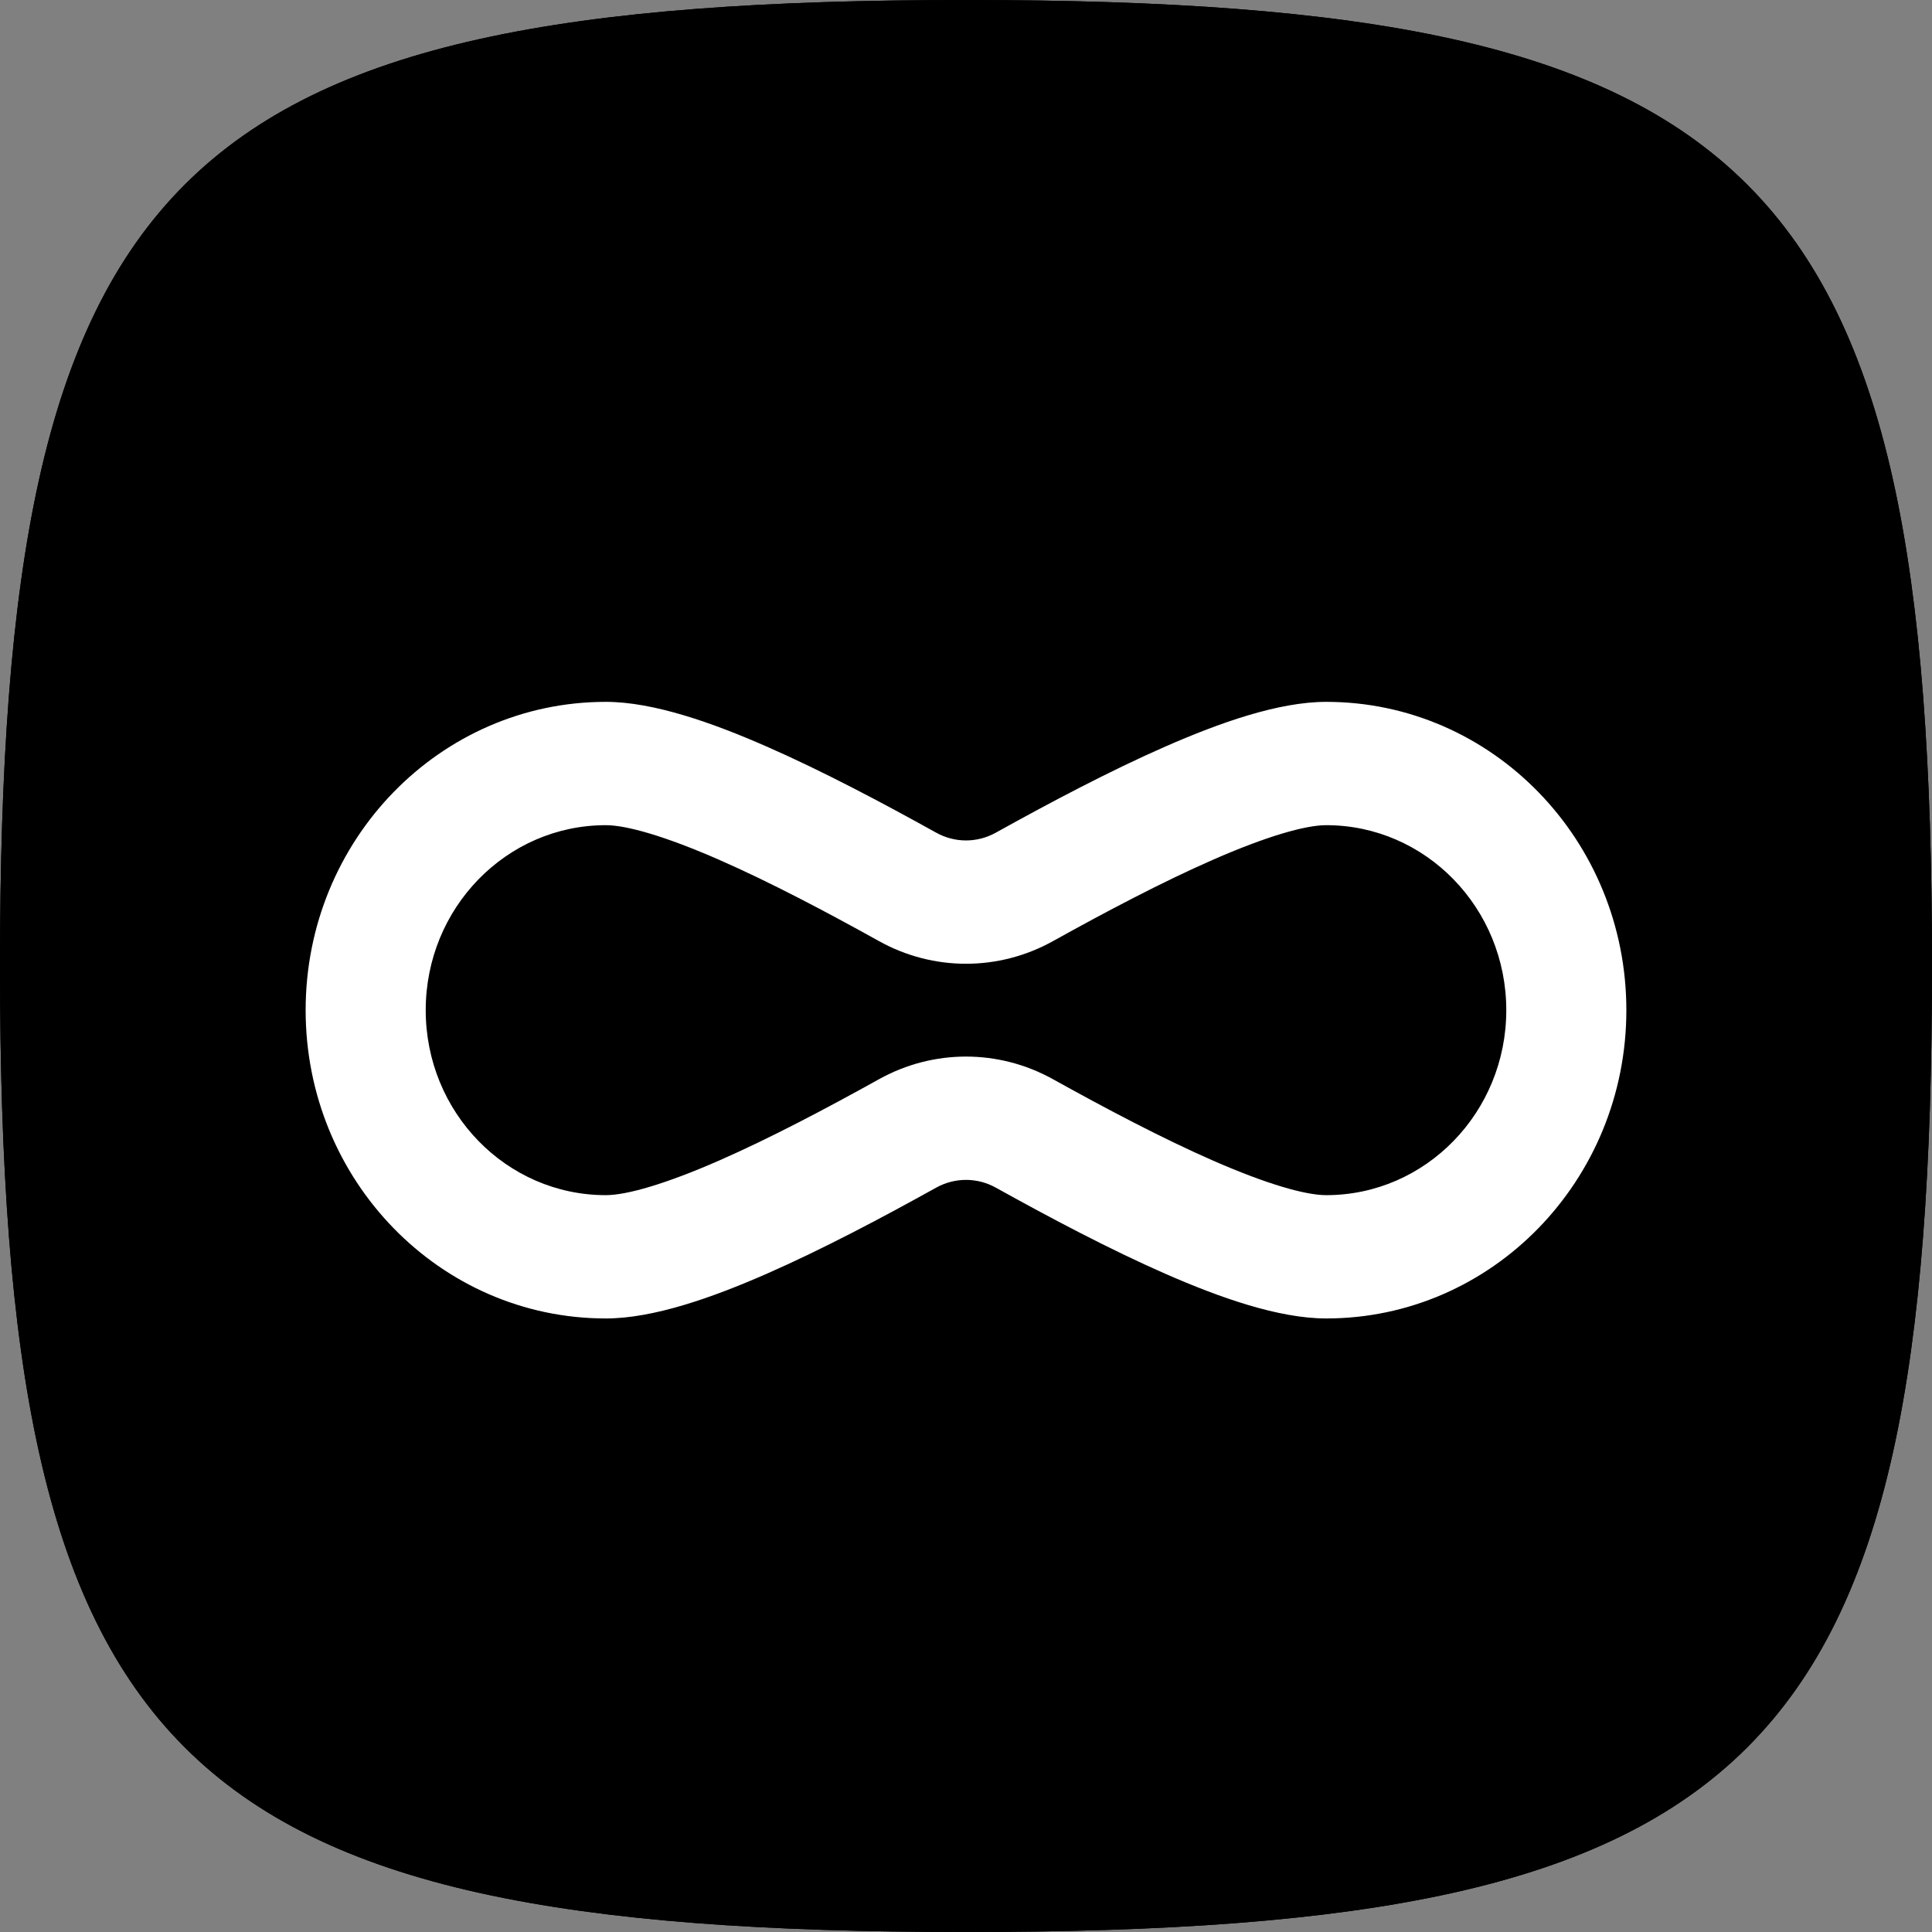 <svg width="100" height="100" viewBox="0 0 100 100" fill="none" xmlns="http://www.w3.org/2000/svg">
<rect x="0" y="0" width="100" height="100" fill="#808080" stroke="none"/>
<path d="M0 50C0 8.825 8.825 0 50 0C91.175 0 100 8.825 100 50C100 91.175 91.175 100 50 100C8.825 100 0 91.175 0 50Z" fill="black"/>
<path d="M0 50C0 8.825 8.825 0 50 0C91.175 0 100 8.825 100 50C100 91.175 91.175 100 50 100C8.825 100 0 91.175 0 50Z" fill="black"/>
<path fill-rule="evenodd" clip-rule="evenodd" d="M15.82 52.286C15.82 43.473 22.776 36.328 31.357 36.328C33.836 36.328 36.89 37.418 39.666 38.634C42.574 39.908 45.689 41.562 48.457 43.099C49.421 43.635 50.579 43.635 51.543 43.099C54.311 41.562 57.426 39.908 60.334 38.634C63.11 37.418 66.164 36.328 68.644 36.328C77.224 36.328 84.18 43.473 84.18 52.286C84.18 61.099 77.224 68.243 68.644 68.243C66.164 68.243 63.11 67.154 60.334 65.938C57.426 64.663 54.311 63.01 51.543 61.472C50.579 60.937 49.421 60.937 48.457 61.472C45.689 63.01 42.574 64.663 39.666 65.938C36.89 67.154 33.836 68.243 31.357 68.243C22.776 68.243 15.82 61.099 15.82 52.286ZM31.357 42.711C26.208 42.711 22.035 46.998 22.035 52.286C22.035 57.574 26.208 61.861 31.357 61.861C32.443 61.861 34.455 61.282 37.227 60.067C39.866 58.91 42.78 57.369 45.501 55.858C48.309 54.298 51.691 54.298 54.499 55.858C57.22 57.369 60.134 58.91 62.773 60.067C65.546 61.282 67.558 61.861 68.644 61.861C73.792 61.861 77.965 57.574 77.965 52.286C77.965 46.998 73.792 42.711 68.644 42.711C67.558 42.711 65.546 43.29 62.773 44.505C60.134 45.662 57.22 47.202 54.499 48.714C51.691 50.274 48.309 50.274 45.501 48.714C42.78 47.202 39.866 45.662 37.227 44.505C34.455 43.29 32.443 42.711 31.357 42.711Z" fill="white"/>
</svg>

